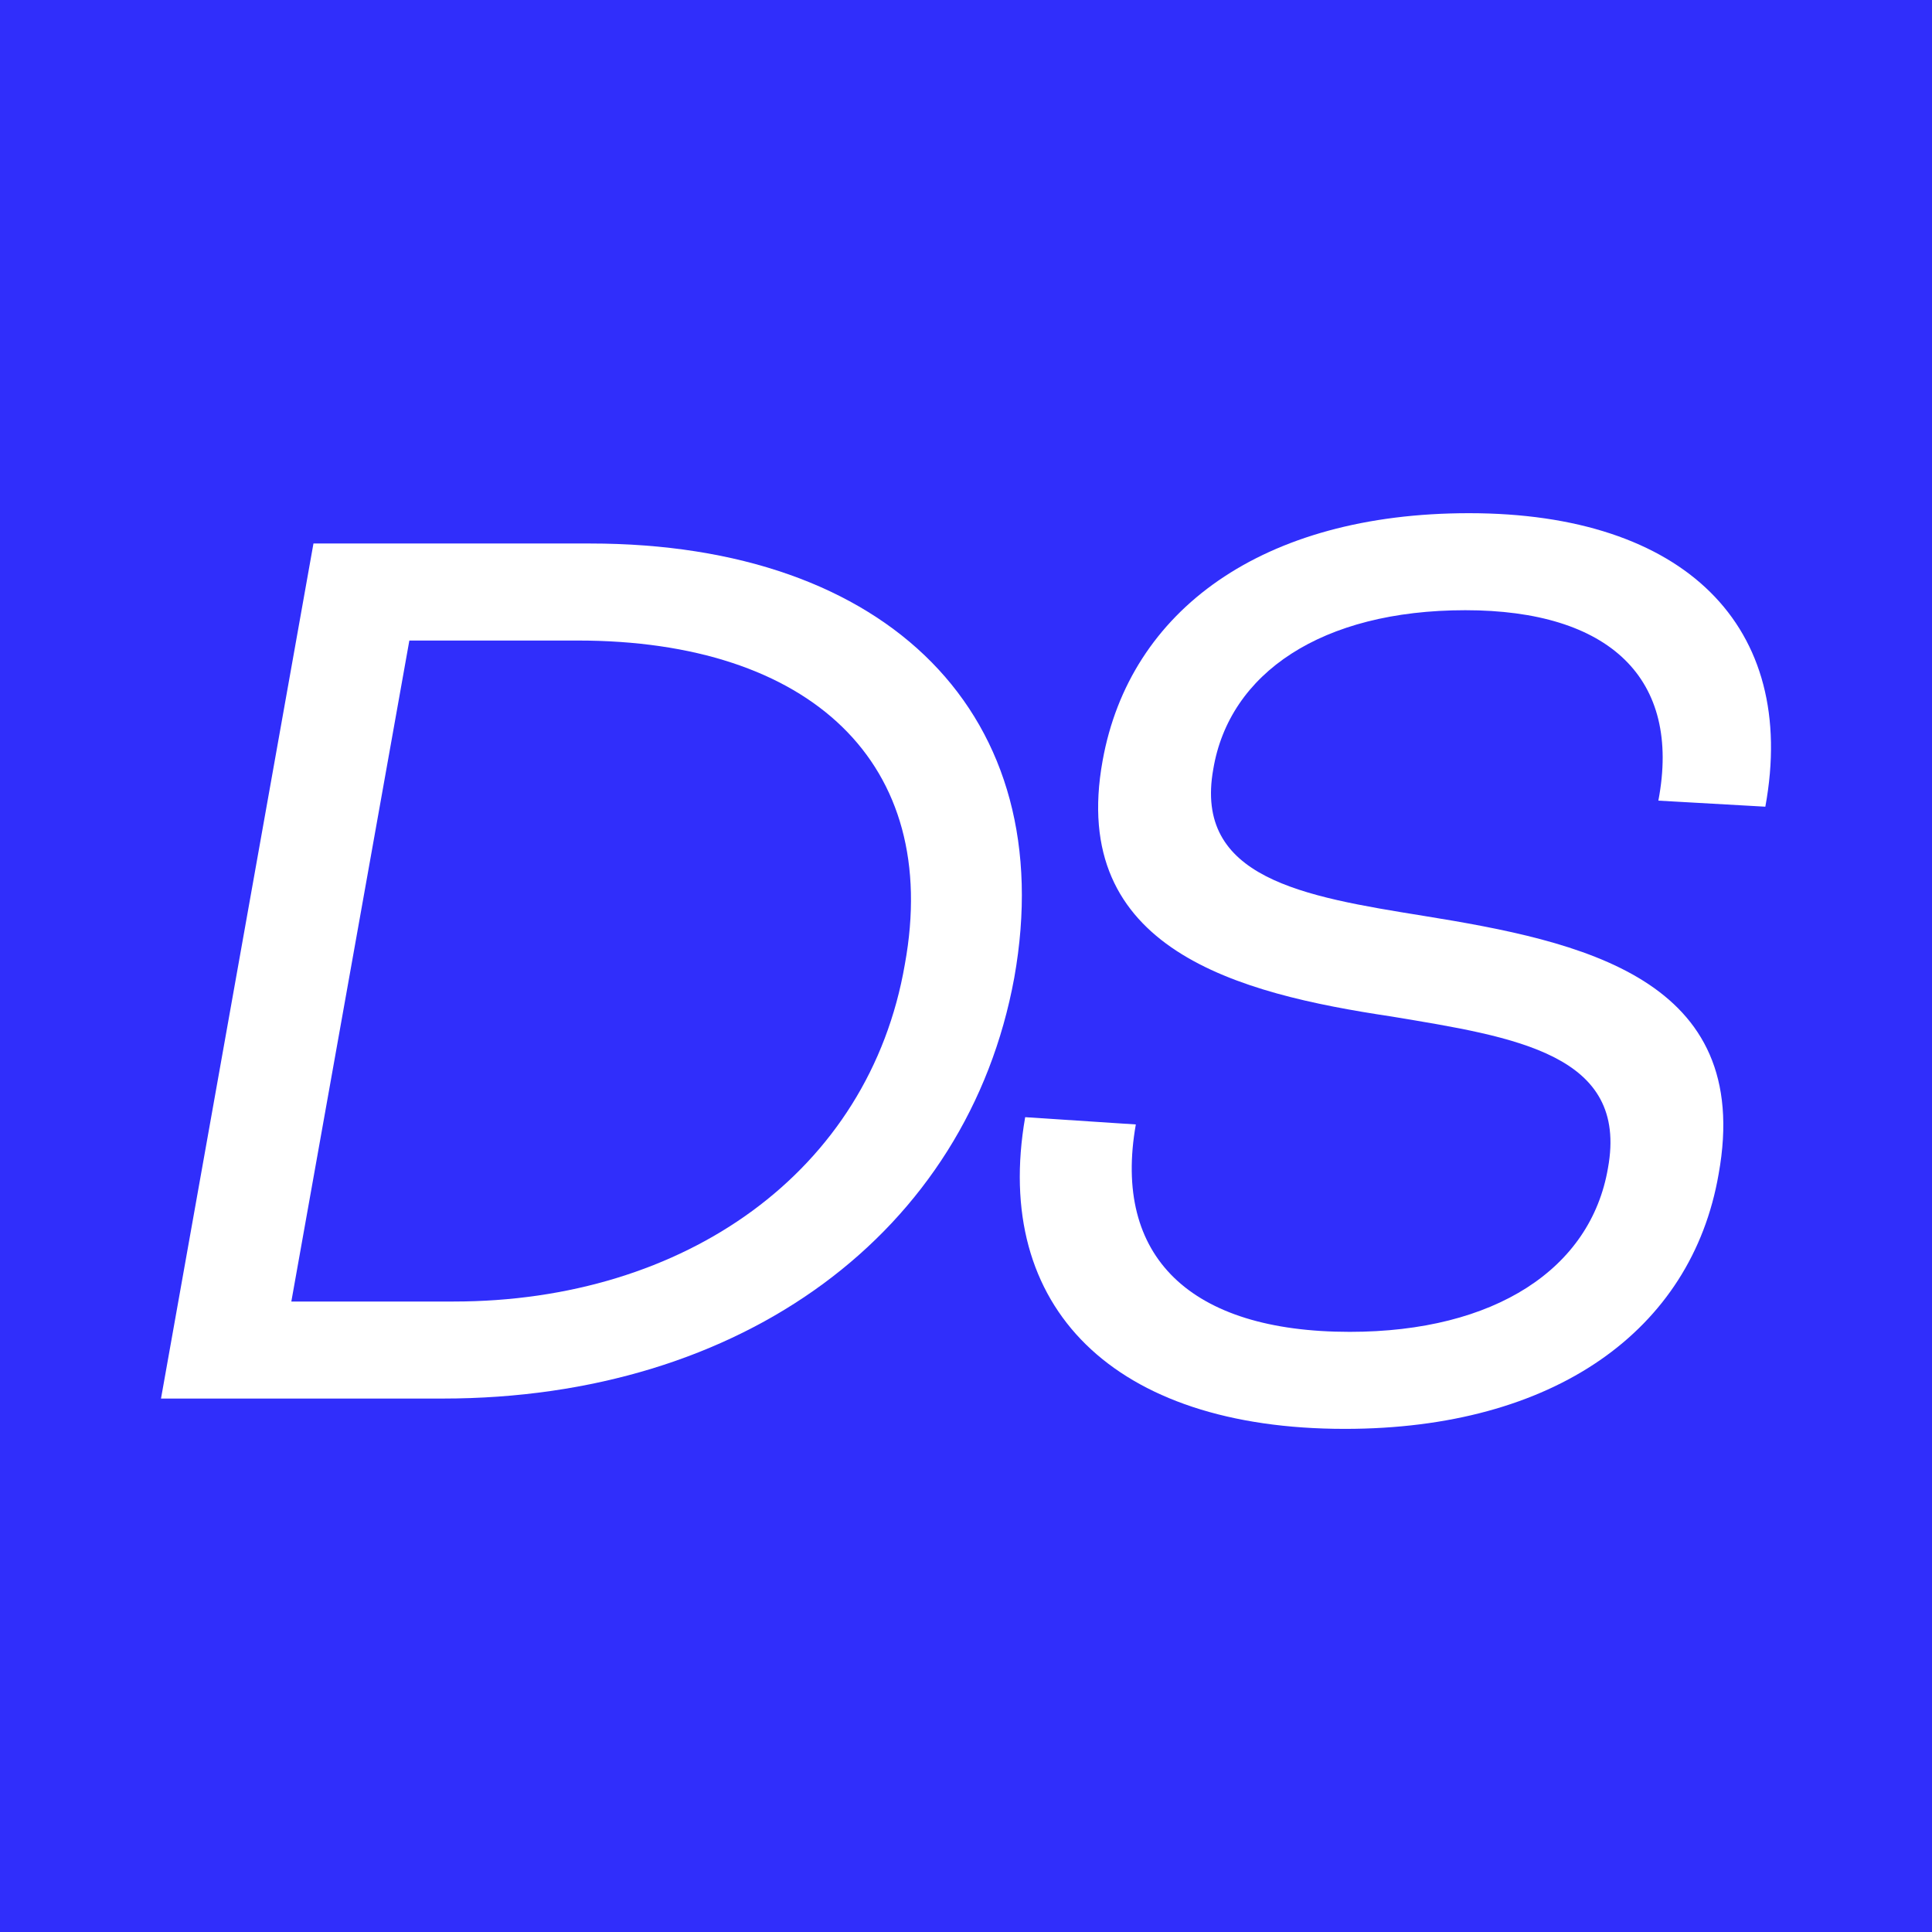 <svg width="192" height="192" viewBox="0 0 192 192" fill="none" xmlns="http://www.w3.org/2000/svg">
<rect width="192" height="192" fill="#302EFB"/>
<path d="M16 138.987H43.98C73.794 138.987 96.154 122.474 100.797 97.163C105.44 71.129 88.334 54.013 58.643 54.013H31.151L16 138.987ZM28.952 129.344L40.681 63.656H57.421C80.514 63.656 93.588 75.829 89.922 95.837C86.379 116.448 68.051 129.344 45.08 129.344H28.952Z" fill="white"/>
<path d="M133.649 142C154.421 142 168.105 132.237 170.793 116.689C174.337 97.163 157.109 93.547 141.469 91.016C129.495 89.087 118.62 87.279 120.575 76.432C122.164 66.91 131.327 60.642 145.623 60.642C159.919 60.642 167.128 67.392 164.806 79.566L175.437 80.168C178.736 62.209 167.372 51 145.99 51C125.463 51 112.267 60.642 109.578 75.588C106.157 94.391 123.019 98.73 138.292 101.02C150.633 103.069 161.874 104.756 159.797 116.086C158.086 126.09 148.556 132.358 134.138 132.358C118.254 132.358 110.556 124.885 112.877 111.747L101.881 111.024C98.582 129.947 110.678 142 133.649 142Z" fill="white"/>
</svg>
